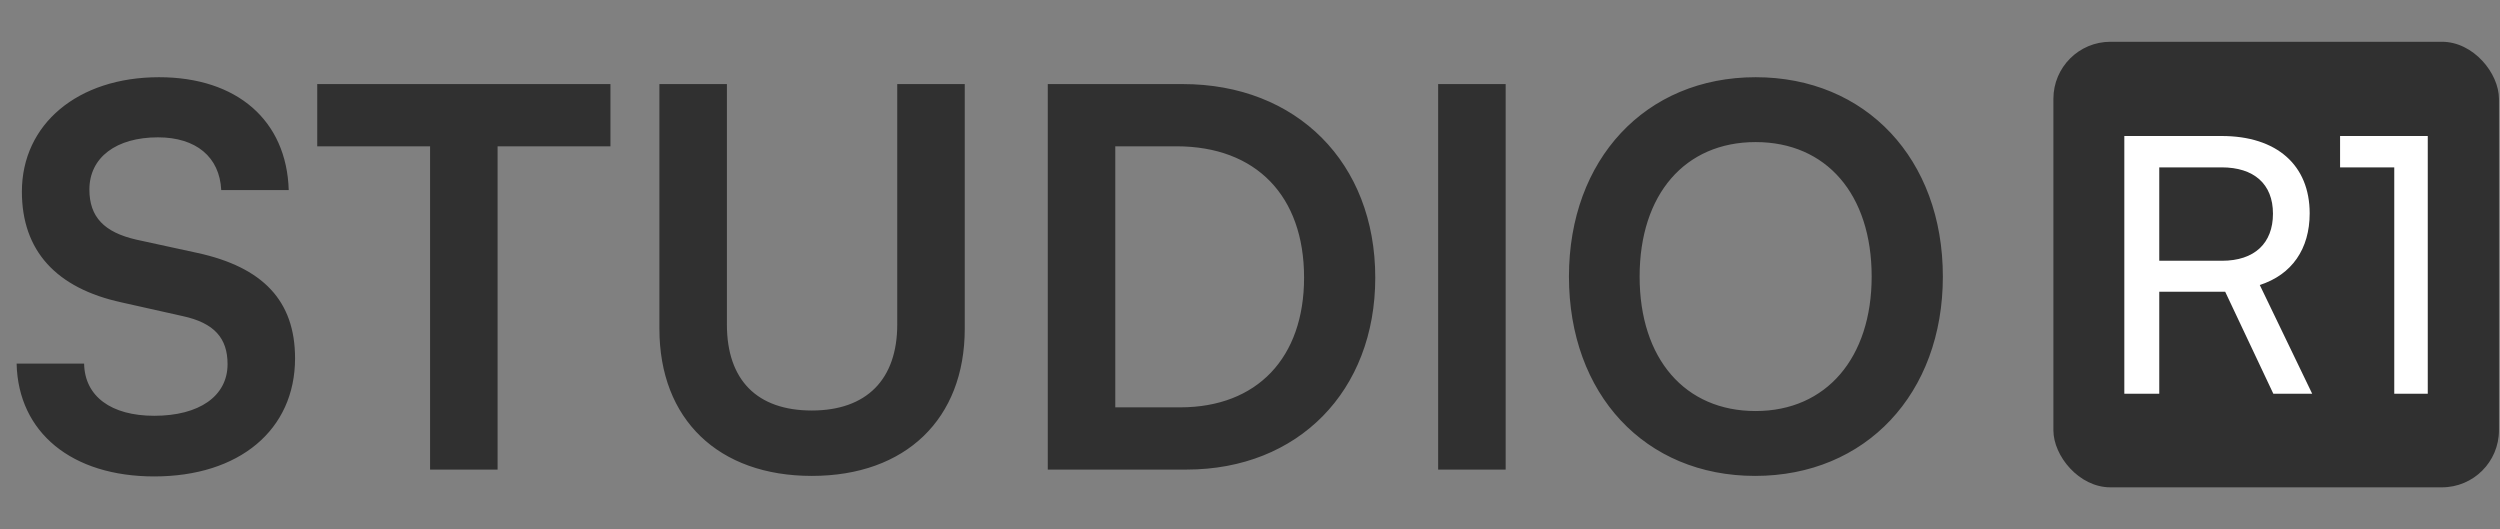 <svg width="378" height="80" viewBox="0 0 378 80" fill="none" xmlns="http://www.w3.org/2000/svg">
<rect x="0" y="0" width="378" height="80" fill="#808080" stroke="none"/>
<path d="M3.309 28.978C3.309 18.772 11.761 11.675 24.041 11.675C35.842 11.675 43.337 18.214 43.656 28.739H33.45C33.211 23.716 29.623 20.765 23.881 20.765C17.582 20.765 13.516 23.796 13.516 28.66C13.516 32.806 15.748 35.118 20.612 36.234L29.782 38.228C39.749 40.381 44.613 45.484 44.613 54.175C44.613 65.02 36.161 72.037 23.323 72.037C10.884 72.037 2.751 65.418 2.512 54.973H12.718C12.798 59.916 16.785 62.867 23.323 62.867C30.101 62.867 34.407 59.916 34.407 55.053C34.407 51.145 32.413 48.833 27.629 47.796L18.38 45.723C8.492 43.57 3.309 37.909 3.309 28.978ZM47.965 22.121V12.712H92.299V22.121H75.235V71H65.028V22.121H47.965ZM99.702 49.71V12.712H109.908V49.072C109.908 57.445 114.453 62.069 122.746 62.069C131.038 62.069 135.663 57.365 135.663 49.072V12.712H145.87V49.71C145.87 63.345 136.939 71.957 122.746 71.957C108.632 71.957 99.702 63.425 99.702 49.71ZM179.395 71H158.424V12.712H178.837C196.06 12.712 207.941 24.593 207.941 41.976C207.941 59.119 196.299 71 179.395 71ZM177.88 22.121H168.63V61.591H178.438C190.08 61.591 197.176 54.096 197.176 41.976C197.176 29.616 189.92 22.121 177.88 22.121ZM227.655 12.712V71H217.448V12.712H227.655ZM293.76 41.816C293.76 59.518 282.118 71.957 265.373 71.957C248.708 71.957 237.226 59.598 237.226 41.816C237.226 24.114 248.788 11.675 265.453 11.675C282.118 11.675 293.76 24.035 293.76 41.816ZM282.995 41.816C282.995 29.377 276.138 21.483 265.453 21.483C254.768 21.483 247.911 29.377 247.911 41.816C247.911 54.255 254.768 62.149 265.453 62.149C276.138 62.149 282.995 54.096 282.995 41.816Z" fill="#303030"/>
<rect x="310.474" y="6.316" width="67.368" height="67.368" rx="8.623" fill="#303030"/>
<path d="M326.48 59.529H321.198V20.563H335.911C344.265 20.563 349.223 24.983 349.223 32.259C349.223 37.648 346.529 41.529 341.678 43.091L349.601 59.529H343.726L336.45 44.115H326.48V59.529ZM326.48 25.306V39.427H335.965C340.87 39.427 343.672 36.786 343.672 32.312C343.672 27.785 340.762 25.306 335.911 25.306H326.48ZM362.012 25.306H353.82V20.563H367.078V59.529H362.012V25.306Z" fill="white"/>
</svg>
